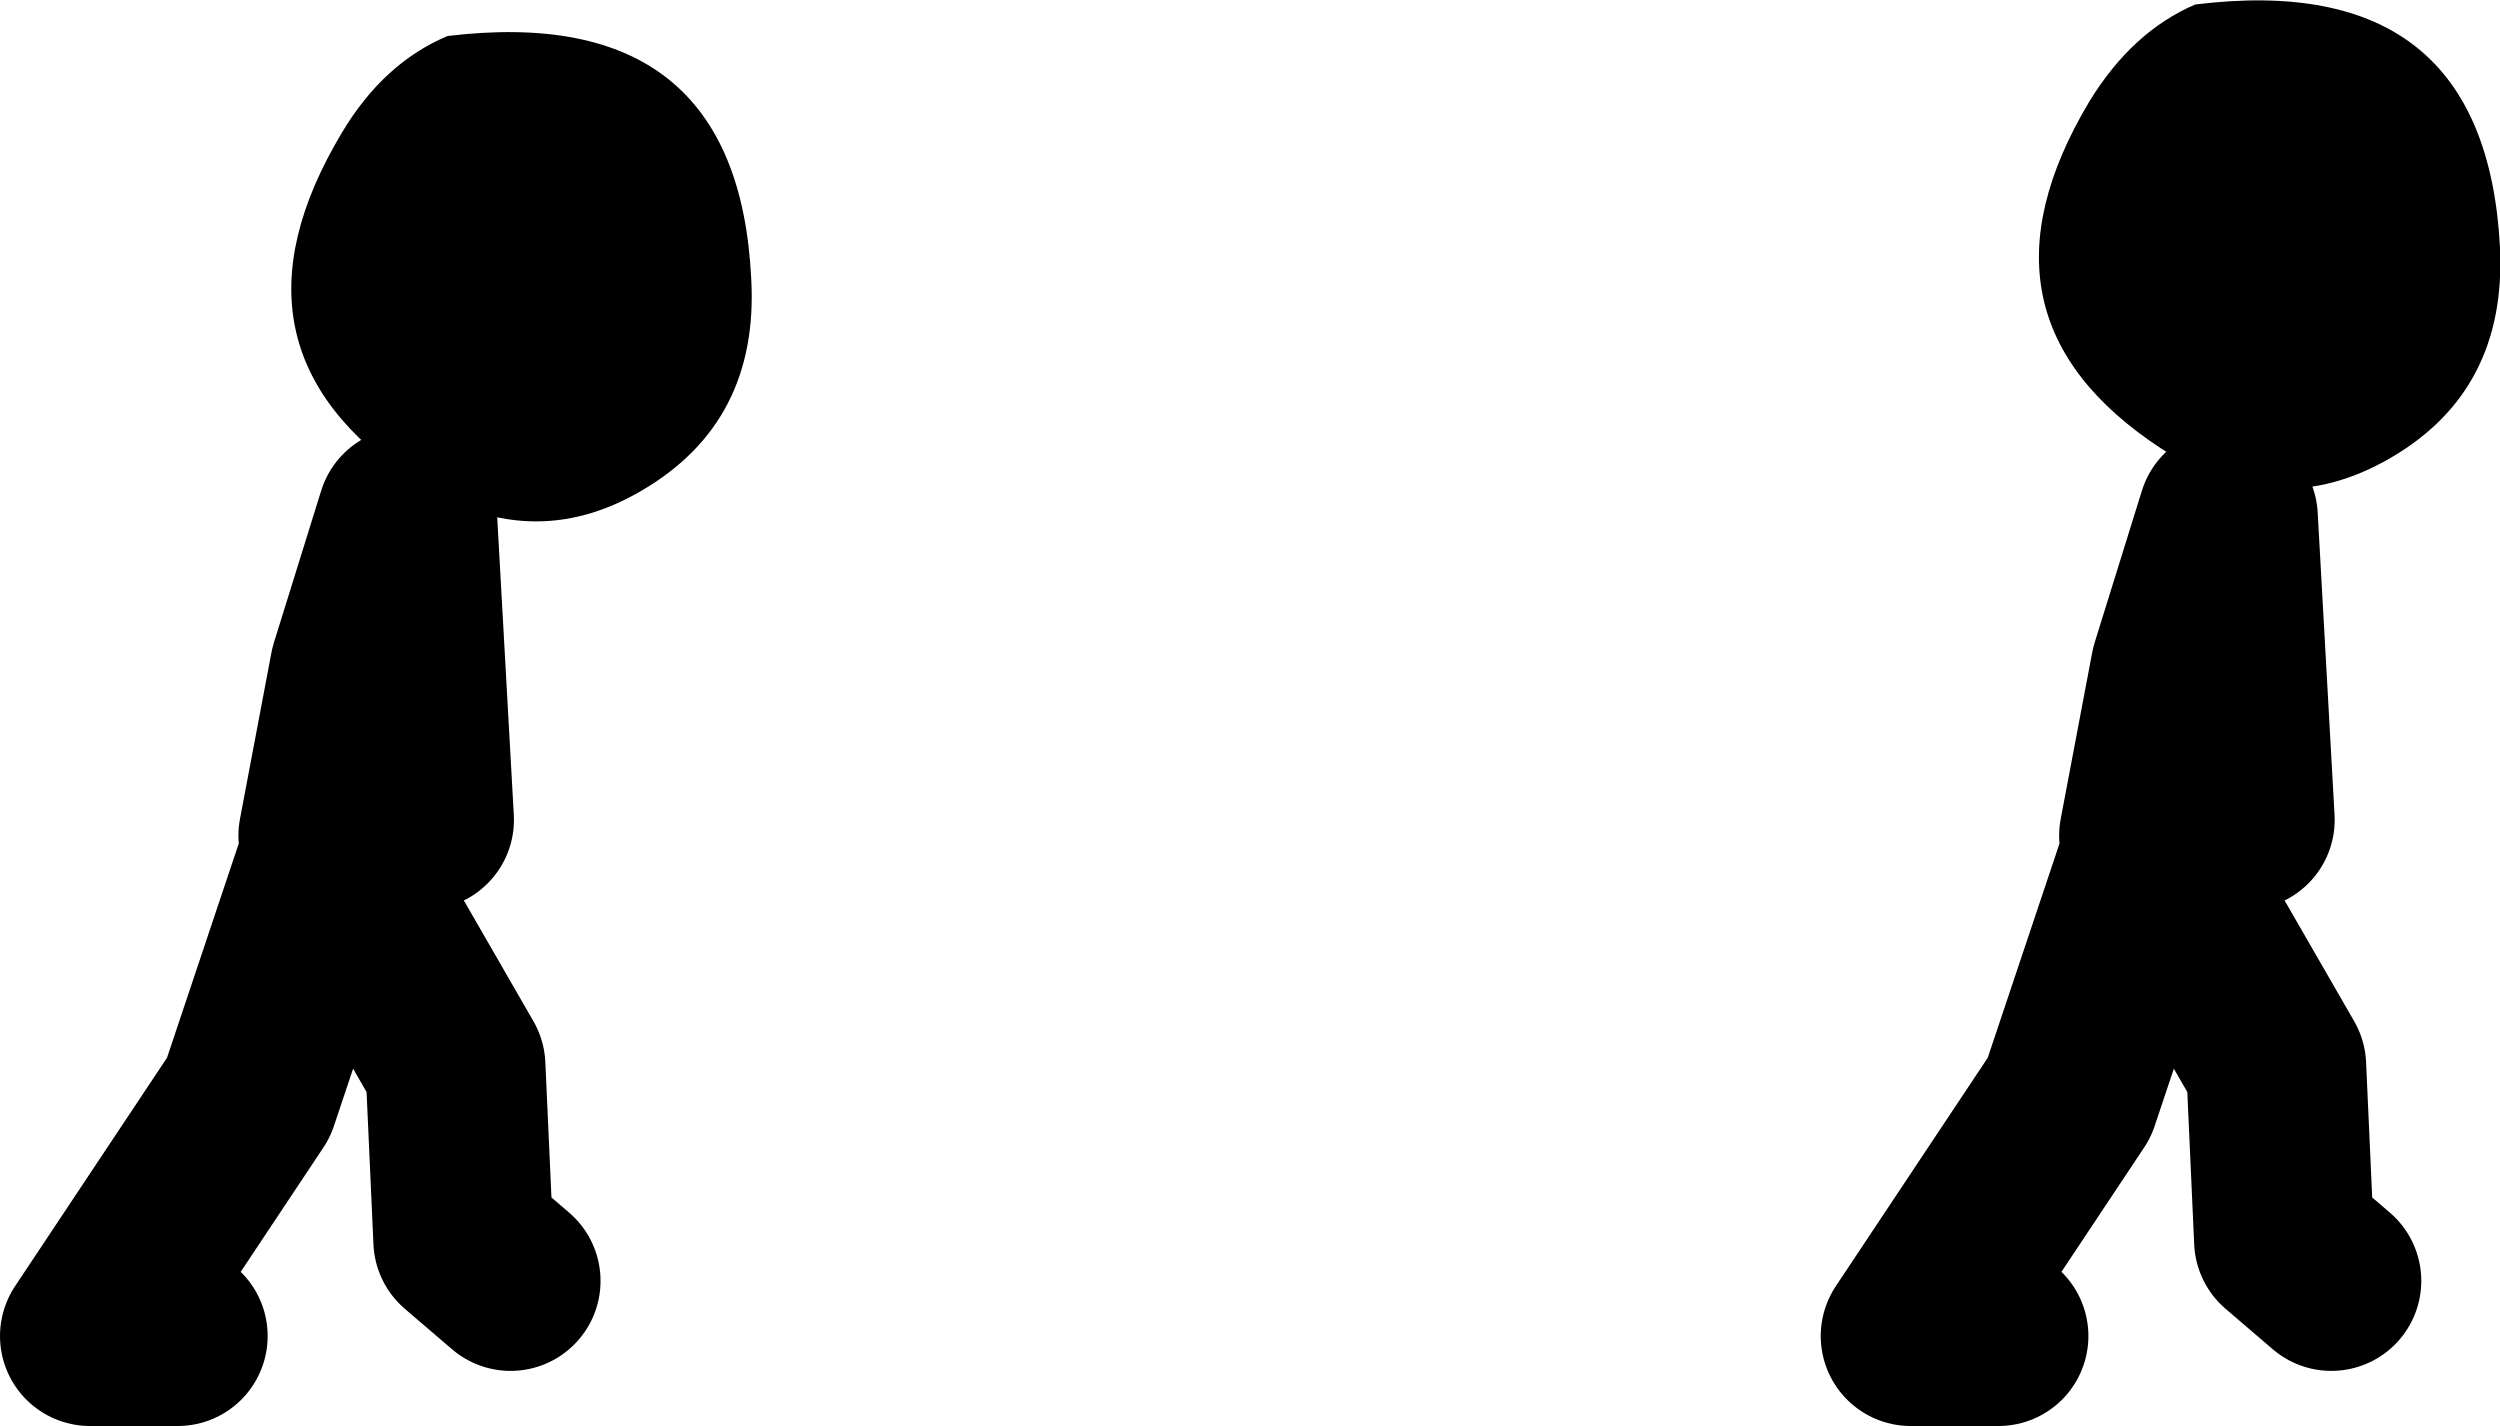 <?xml version="1.0" encoding="UTF-8" standalone="no"?>
<svg xmlns:xlink="http://www.w3.org/1999/xlink" height="63.4px" width="111.15px" xmlns="http://www.w3.org/2000/svg">
  <g transform="matrix(1.0, 0.0, 0.0, 1.0, -81.85, 10.75)">
    <path d="M101.75 -9.15 Q114.65 -10.7 115.25 1.65 115.6 8.0 110.4 11.05 105.4 14.0 100.25 10.65 91.3 4.75 97.05 -4.85 98.9 -7.95 101.75 -9.15 M179.45 -10.55 Q192.35 -12.15 193.0 0.25 193.3 6.6 188.15 9.6 183.1 12.55 177.95 9.2 169.0 3.35 174.75 -6.25 176.65 -9.35 179.45 -10.55" fill="#000000" fill-rule="evenodd" stroke="none"/>
    <path d="M177.4 26.4 L178.8 19.0 180.9 12.25 181.65 25.7 M170.7 48.65 L166.8 48.65 173.85 38.05 177.4 27.45 M177.75 27.45 L183.05 36.65 183.4 44.4 185.5 46.2" fill="none" stroke="#000000" stroke-linecap="round" stroke-linejoin="round" stroke-width="8.0"/>
    <path d="M96.45 26.4 L97.85 19.0 99.95 12.25 100.7 25.7 M89.75 48.65 L85.85 48.65 92.9 38.05 96.45 27.45 M96.8 27.45 L102.1 36.65 102.45 44.4 104.55 46.2" fill="none" stroke="#000000" stroke-linecap="round" stroke-linejoin="round" stroke-width="8.0"/>
  </g>
</svg>
